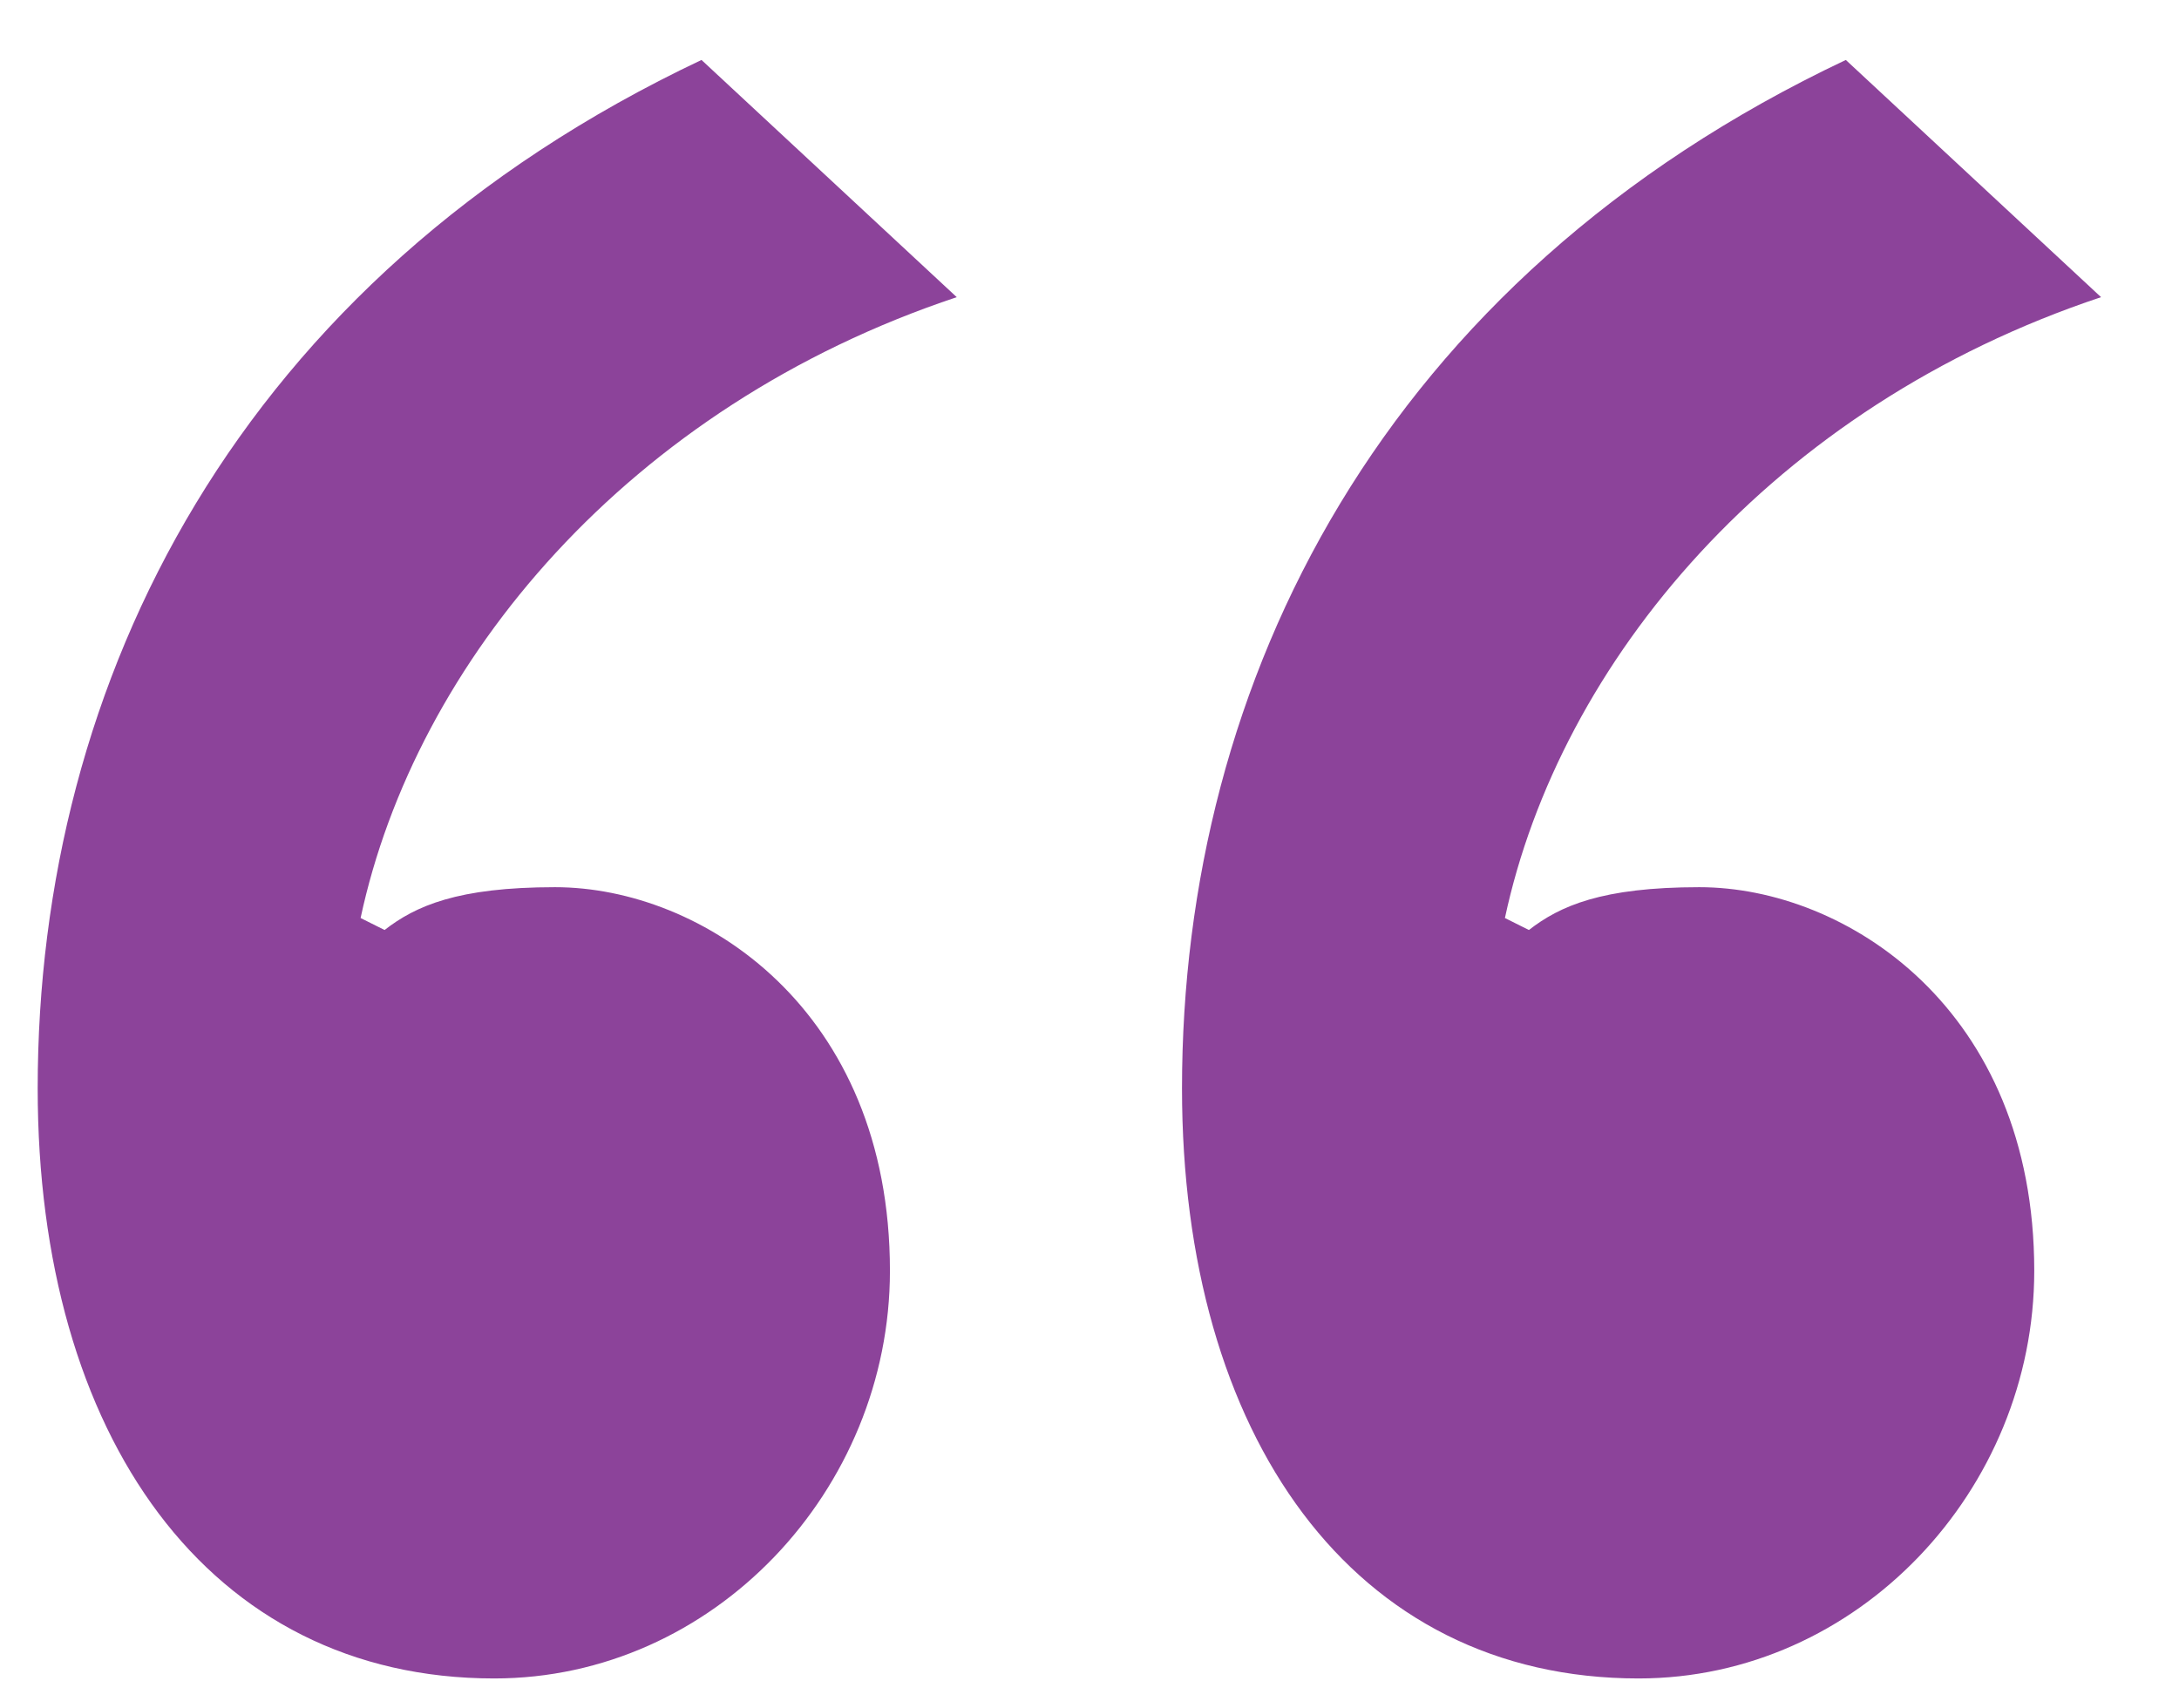 <?xml version="1.0" encoding="utf-8"?>
<!-- Generator: Adobe Illustrator 23.0.4, SVG Export Plug-In . SVG Version: 6.00 Build 0)  -->
<svg version="1.1" id="Layer_1" xmlns="http://www.w3.org/2000/svg" xmlns:xlink="http://www.w3.org/1999/xlink" x="0px" y="0px"
	 viewBox="0 0 254.4 199.5" style="enable-background:new 0 0 254.4 199.5;" xml:space="preserve">
<style type="text/css">
	.st0{enable-background:new    ;}
	.st1{fill:#8C439A;}
</style>
<title>“ copy 2</title>
<desc>Created with Sketch.</desc>
<g id="Welcome">
	<g transform="translate(-868, -2114)">
		<g class="st0">
			<path class="st1" d="M872.4,2241.1c0-47.6,23.4-94.5,77.5-120.1l29.8,27.7c-38.4,12.8-63.2,42.6-69.6,72.5l2.8,1.4
				c3.6-2.8,8.5-5,19.9-5c17.1,0,39.1,14.2,39.1,44.8c0,25.6-20.6,47.6-46.2,47.6C892.3,2310,872.4,2281.6,872.4,2241.1z
				 M1006,2241.1c0-47.6,23.4-94.5,77.5-120.1l29.8,27.7c-38.4,12.8-63.2,42.6-69.6,72.5l2.8,1.4c3.6-2.8,8.5-5,19.9-5
				c17.1,0,39.1,14.2,39.1,44.8c0,25.6-20.6,47.6-46.2,47.6C1025.9,2310,1006,2281.6,1006,2241.1z"/>
		</g>
	</g>
</g>
</svg>
